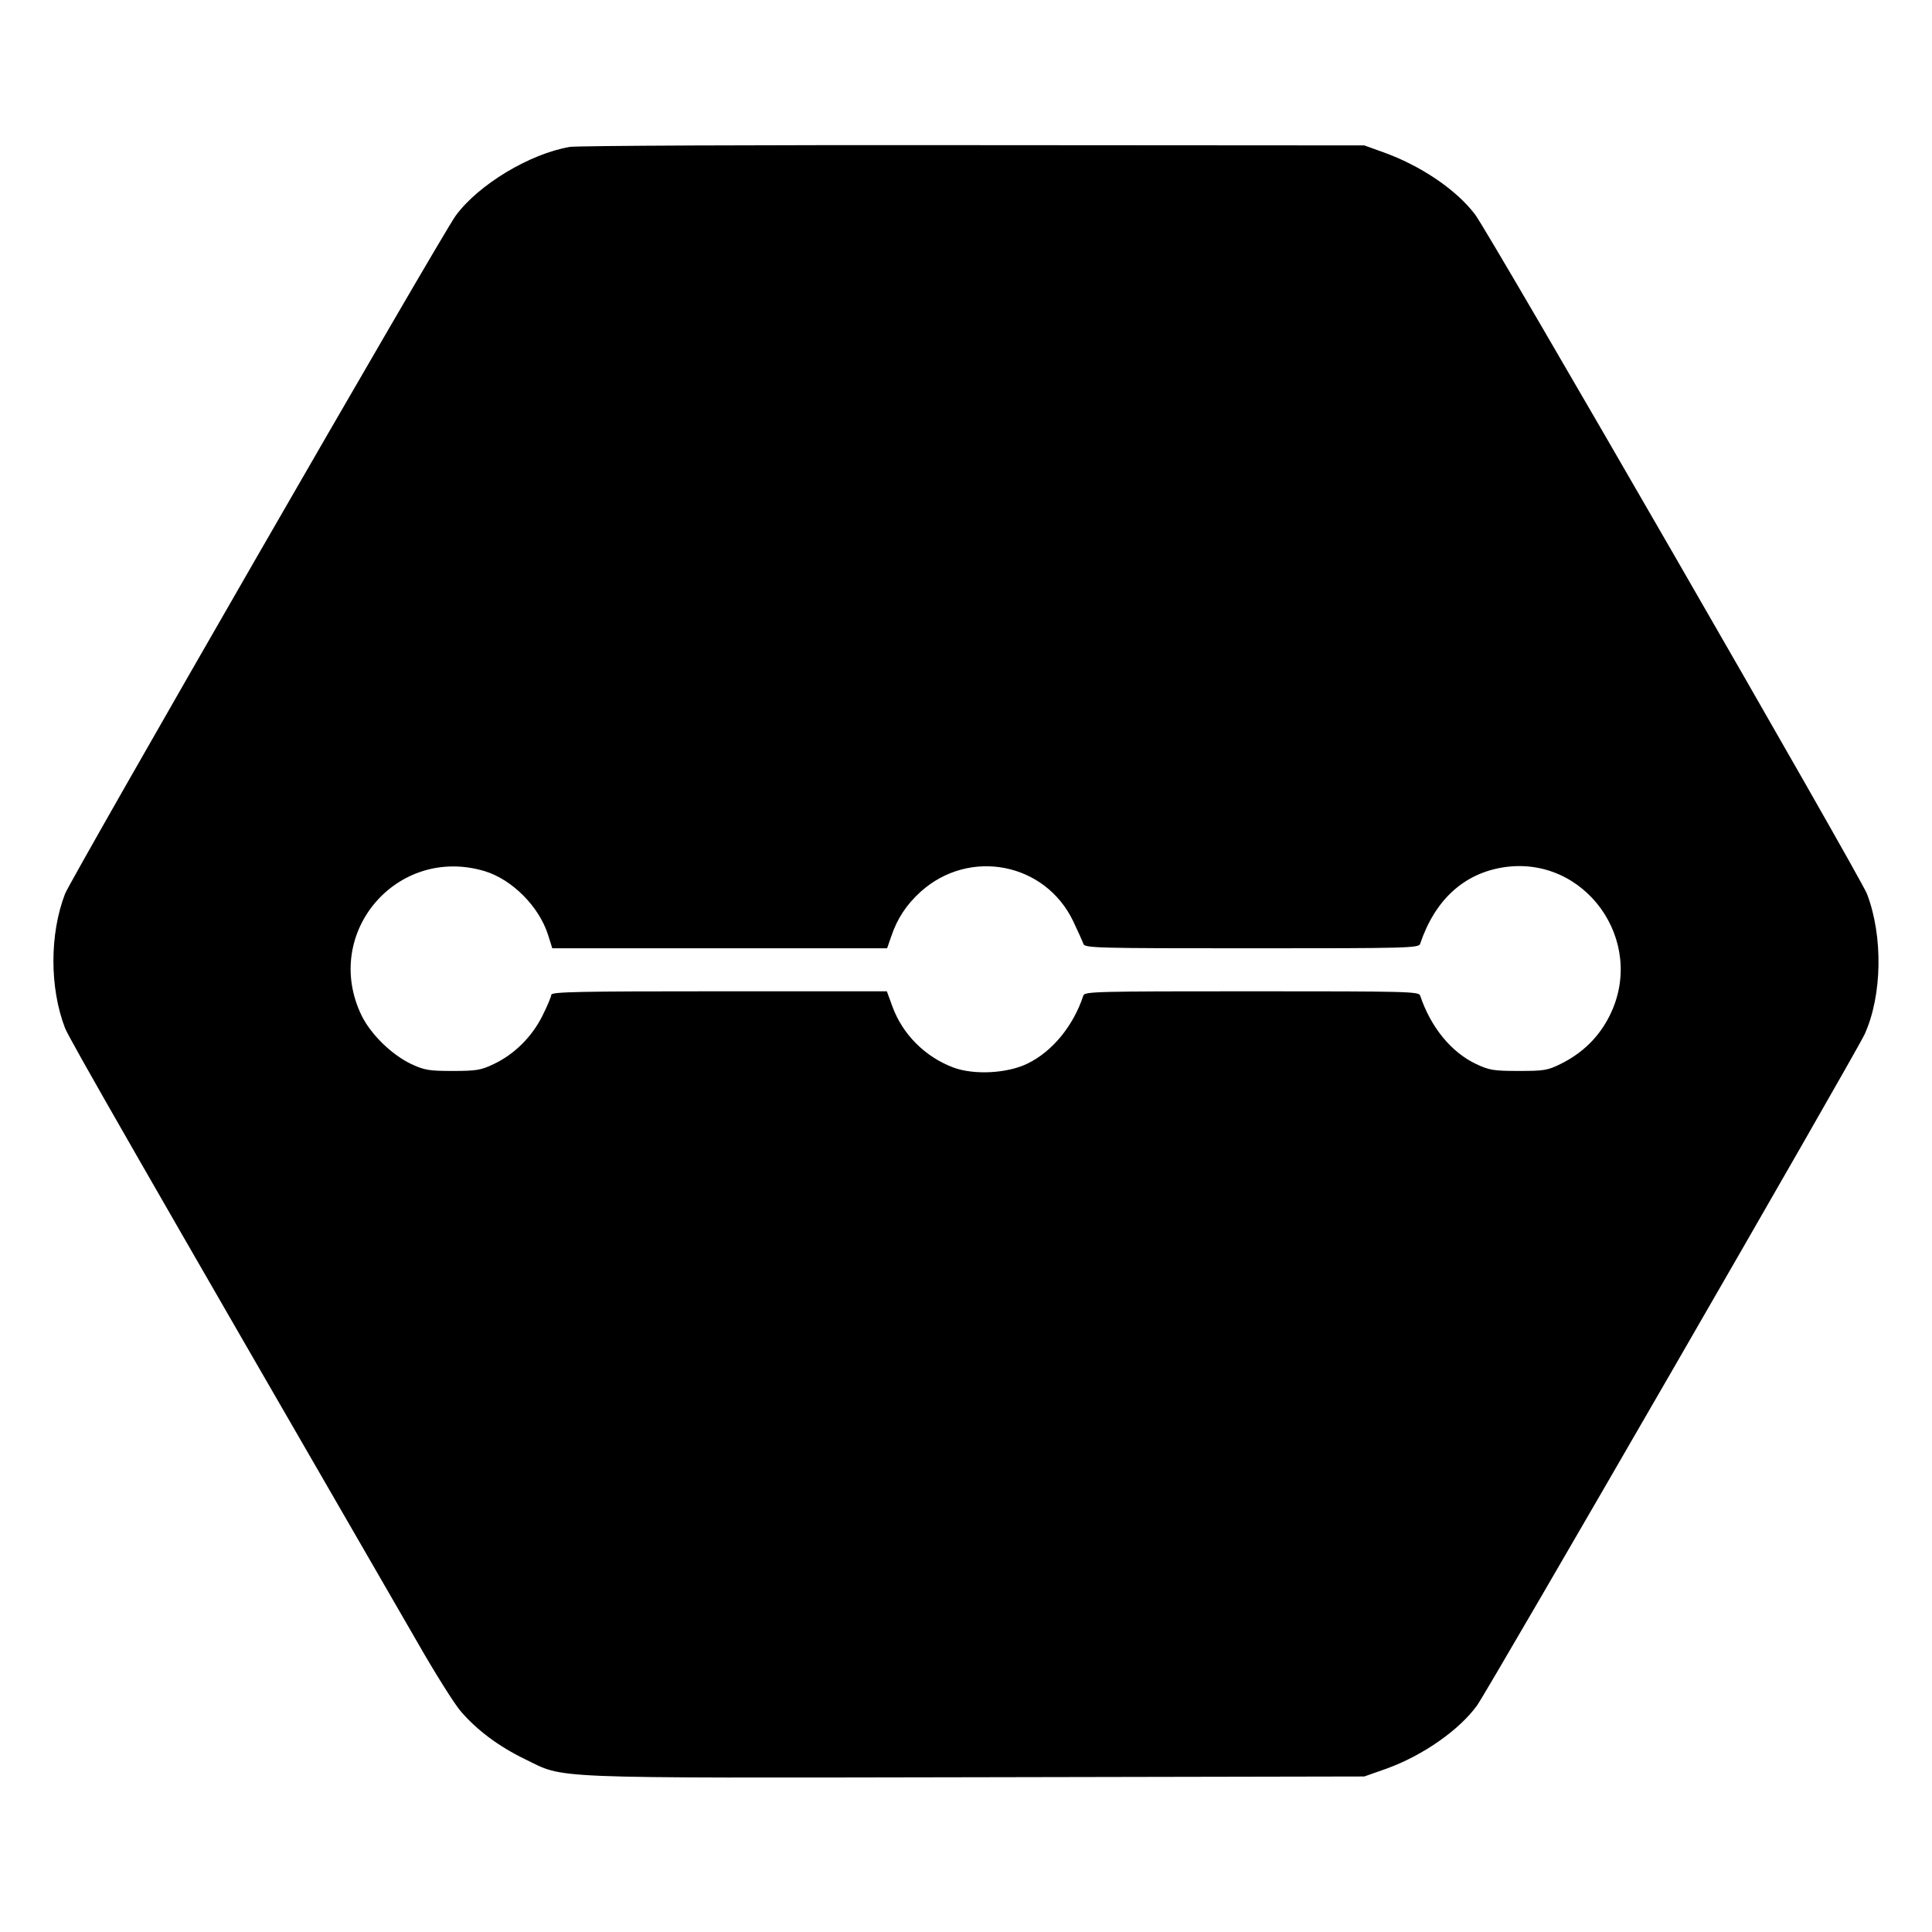 <?xml version="1.0" standalone="no"?>
<!DOCTYPE svg PUBLIC "-//W3C//DTD SVG 20010904//EN"
 "http://www.w3.org/TR/2001/REC-SVG-20010904/DTD/svg10.dtd">
<svg version="1.0" xmlns="http://www.w3.org/2000/svg"
 width="764pt" height="764pt" viewBox="0 0 764 764"
 preserveAspectRatio="xMidYMid meet">
<g transform="translate(0,764) scale(0.1,-0.1)"
fill="#000000" stroke="none">
<path d="M2253 7059 c-158 -27 -361 -149 -451 -272 -55 -74 -1522 -2622 -1545
-2682 -61 -159 -61 -371 0 -530 16 -42 293 -525 1394 -2430 69 -121 146 -243
170 -271 65 -76 151 -140 254 -190 163 -79 57 -75 1785 -72 l1535 3 88 31
c144 52 288 153 358 250 46 64 1502 2585 1533 2655 69 153 73 386 9 554 -26
68 -1495 2616 -1550 2687 -75 99 -217 194 -363 246 l-75 27 -1545 1 c-850 1
-1568 -2 -1597 -7z m-336 -2864 c108 -33 214 -139 250 -251 l17 -54 662 0 662
0 16 46 c24 72 61 127 117 178 193 173 492 115 603 -117 19 -40 37 -80 40 -89
5 -17 46 -18 666 -18 620 0 661 1 666 18 58 172 171 277 328 302 322 51 568
-290 422 -585 -42 -85 -107 -149 -194 -192 -52 -26 -67 -28 -167 -28 -98 0
-116 3 -167 27 -98 46 -180 145 -222 271 -5 16 -46 17 -666 17 -620 0 -661 -1
-666 -17 -39 -119 -122 -221 -221 -269 -80 -39 -212 -46 -294 -15 -111 42
-200 131 -240 241 l-22 60 -663 0 c-555 0 -664 -2 -664 -14 0 -7 -16 -45 -35
-83 -42 -84 -112 -153 -193 -191 -50 -24 -69 -27 -162 -27 -93 0 -111 3 -163
27 -78 37 -160 117 -197 192 -158 326 140 675 487 571z"/>
</g>
</svg>
